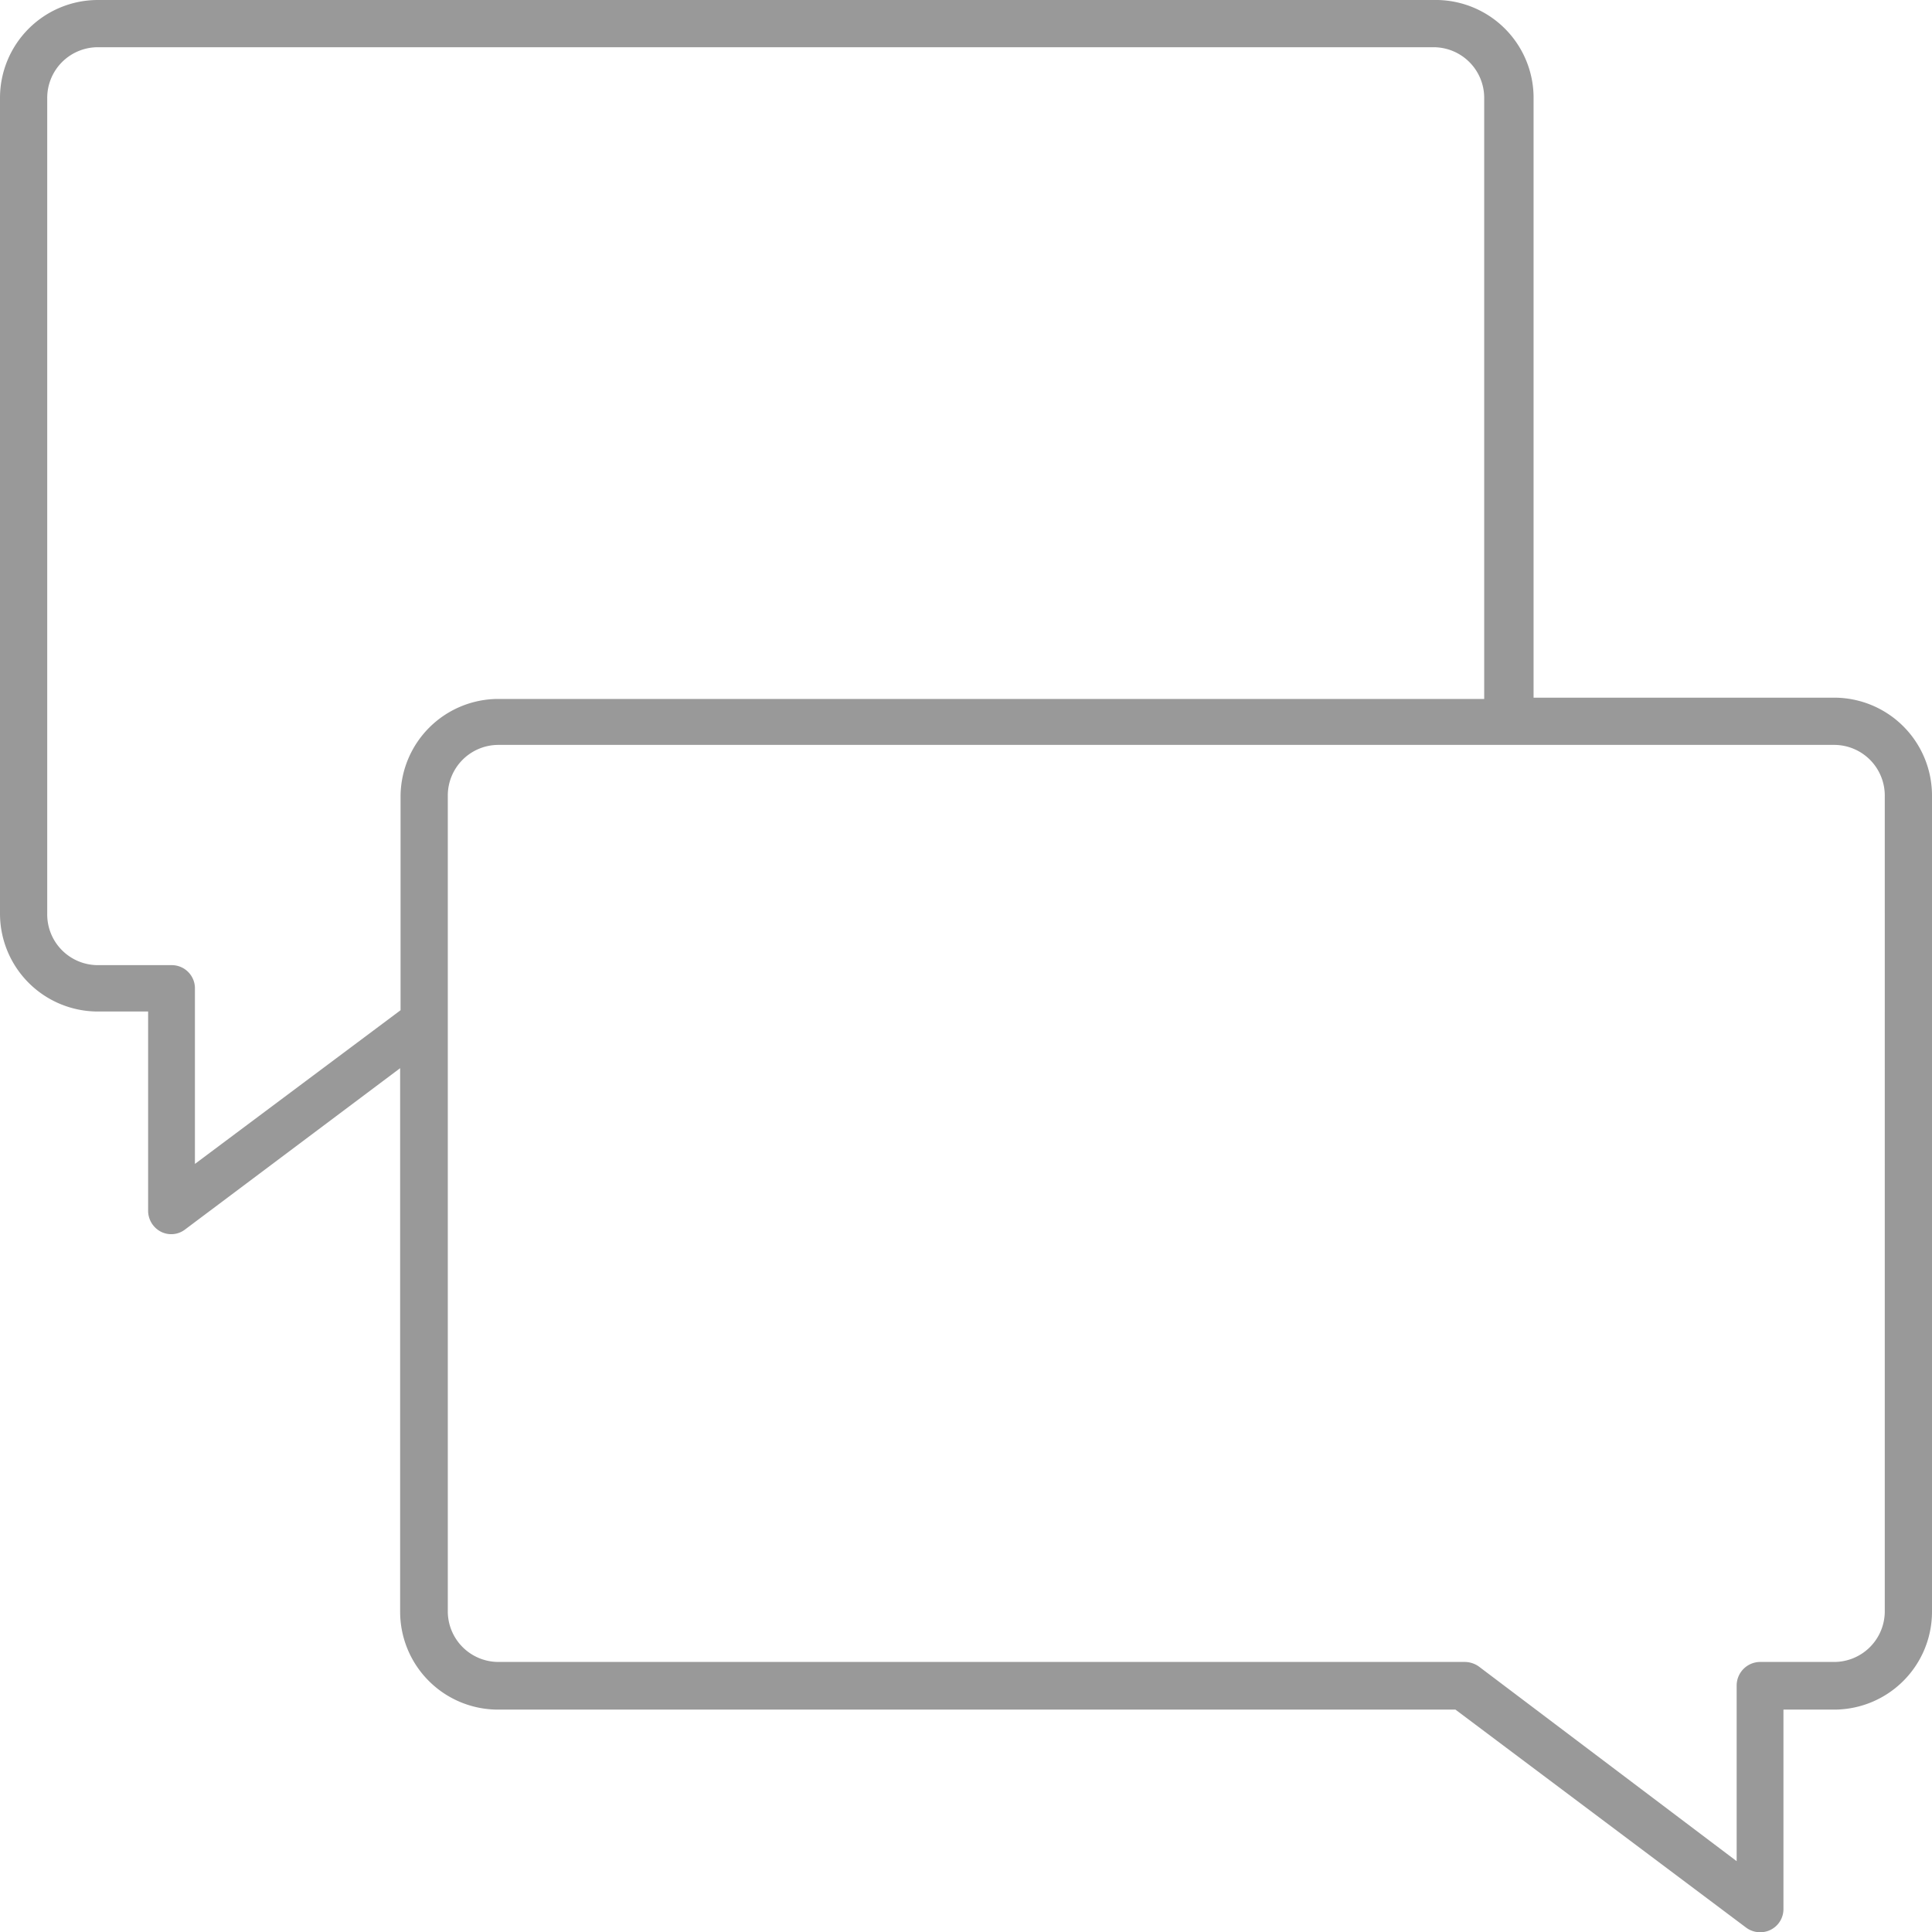 <svg xmlns="http://www.w3.org/2000/svg" viewBox="0 0 45 45"><defs><style>.cls-1{fill:#999;}</style></defs><title>messengers</title><g id="Layer_2" data-name="Layer 2"><g id="Layer_1-2" data-name="Layer 1"><path class="cls-1" d="M42.72,16.25h-7v-14A2.28,2.28,0,0,0,33.39,0H2.28A2.28,2.28,0,0,0,0,2.28v19a2.28,2.28,0,0,0,2.28,2.28H3.45v4.64a.55.55,0,0,0,.3.49.53.53,0,0,0,.57-.06l5-3.75V37.54a2.28,2.28,0,0,0,2.28,2.28H33.9l6.76,5.07a.55.55,0,0,0,.58.06.54.54,0,0,0,.3-.49V39.82h1.18A2.28,2.28,0,0,0,45,37.54v-19A2.28,2.28,0,0,0,42.72,16.25ZM9.33,18.53v5L4.54,27.11V23A.54.54,0,0,0,4,22.48H2.28A1.18,1.18,0,0,1,1.1,21.29v-19A1.18,1.18,0,0,1,2.28,1.1H33.39a1.18,1.18,0,0,1,1.18,1.18v14h-23A2.28,2.28,0,0,0,9.33,18.53Zm34.57,19a1.18,1.18,0,0,1-1.18,1.18H41a.55.55,0,0,0-.55.55v4.09l-6-4.53a.57.57,0,0,0-.33-.11H11.61a1.18,1.18,0,0,1-1.18-1.18v-19a1.18,1.18,0,0,1,1.18-1.18H42.72a1.18,1.18,0,0,1,1.18,1.18Z"/></g></g></svg>
